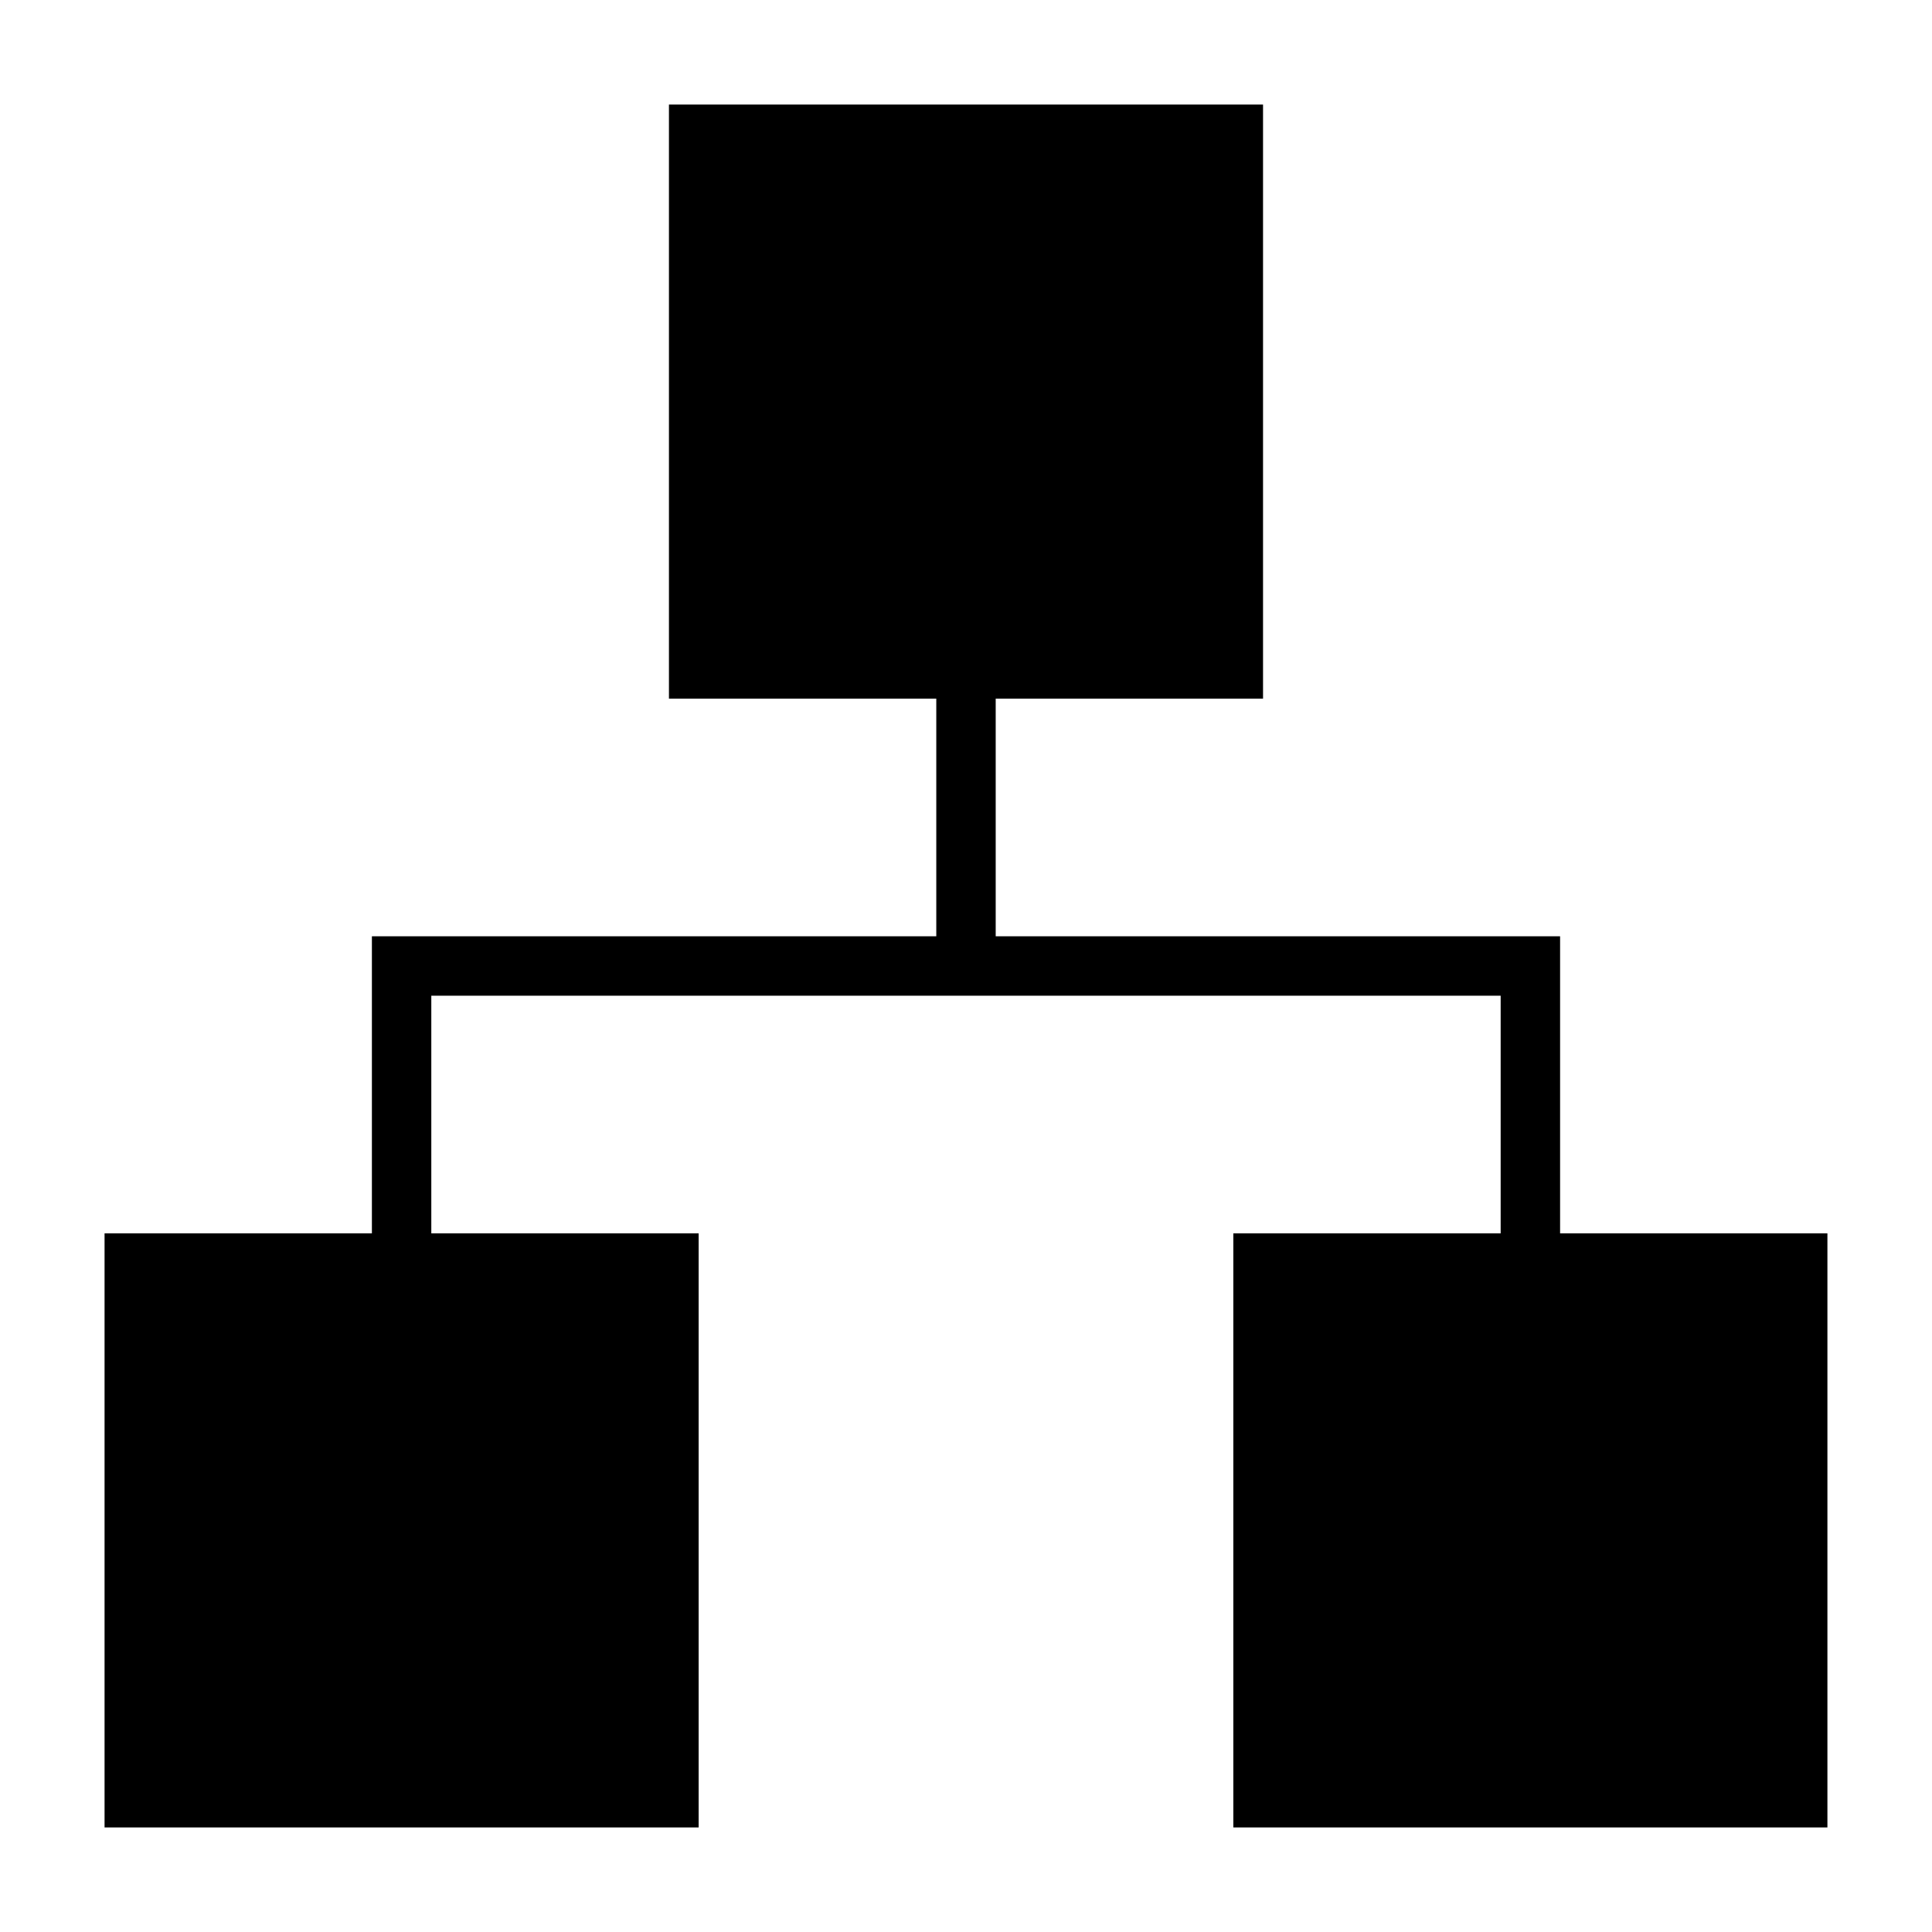 <?xml version="1.0" encoding="UTF-8"?>
<!-- Uploaded to: ICON Repo, www.svgrepo.com, Generator: ICON Repo Mixer Tools -->
<svg fill="#000000" width="800px" height="800px" version="1.1" viewBox="144 144 512 512" xmlns="http://www.w3.org/2000/svg">
 <path d="m557.44 470.85v-78.723h-149.57v-62.977h70.848v-157.44h-157.44v157.44h70.848v62.977h-149.57v78.723h-70.848v157.44h157.44v-157.44h-70.848v-62.977h283.39v62.977h-70.848v157.44h157.44v-157.44z"/>
</svg>